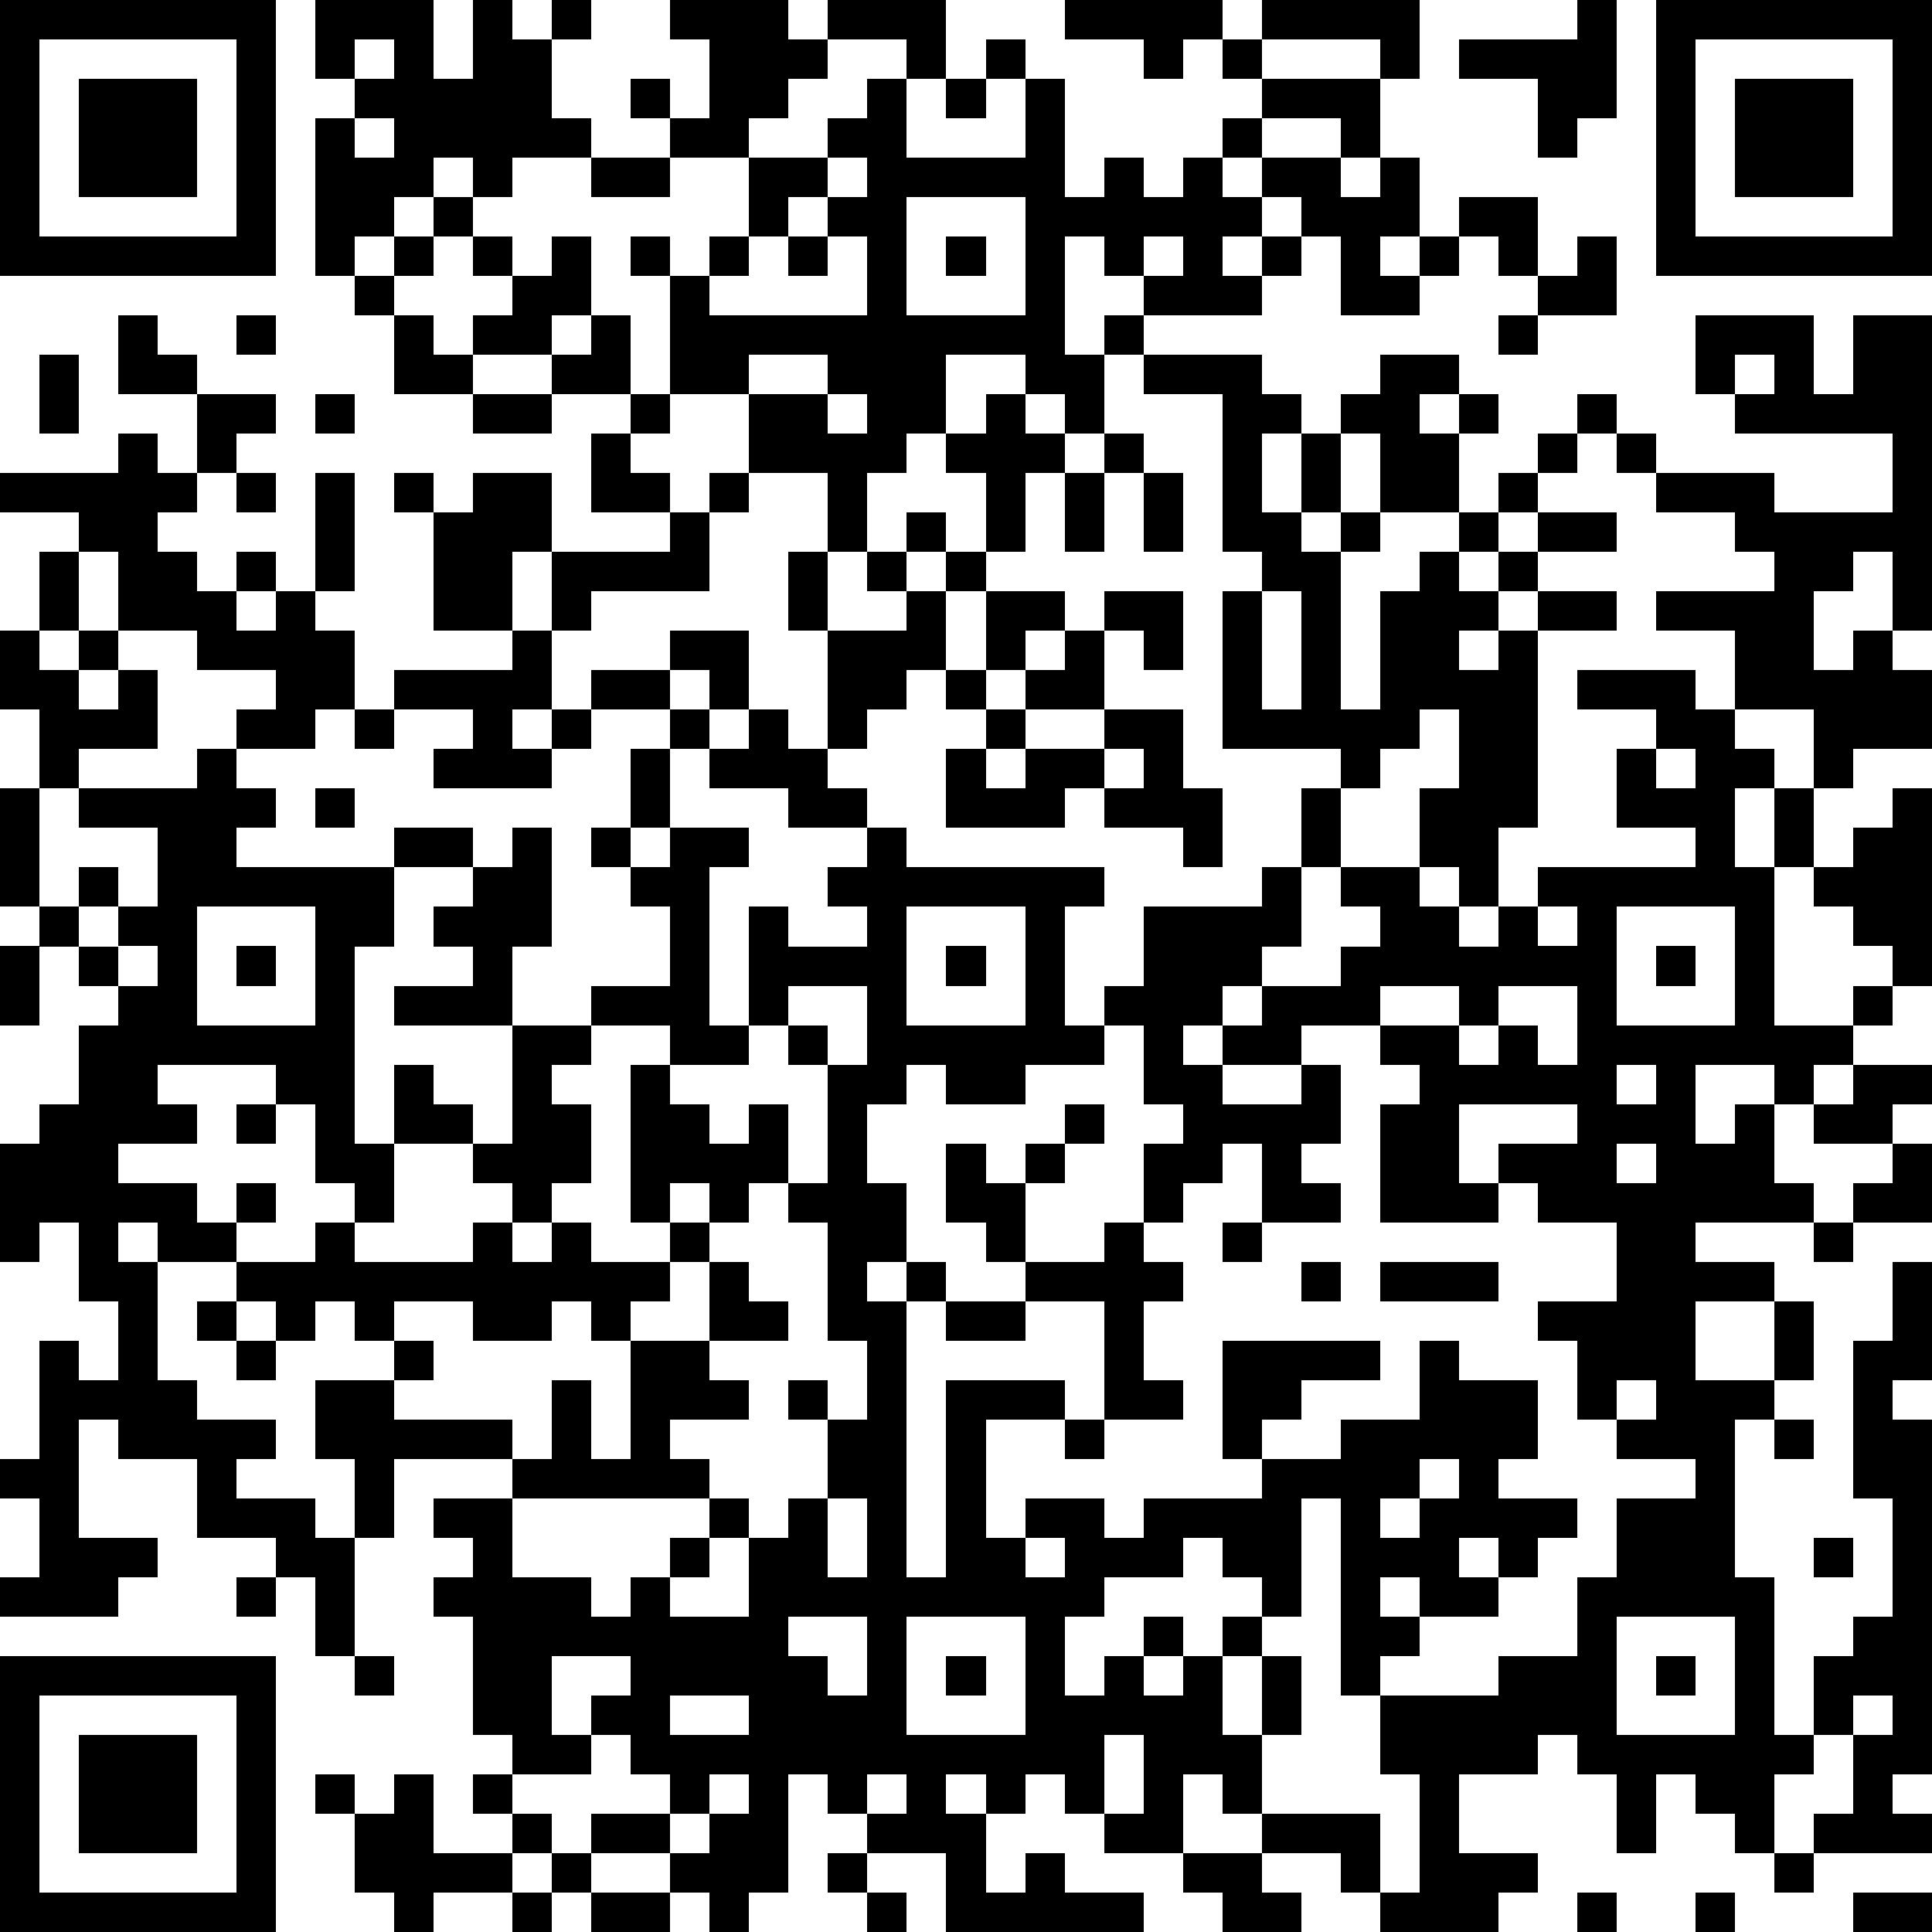 <?xml version="1.0" standalone="yes"?><svg version="1.1" xmlns="http://www.w3.org/2000/svg" xmlns:xlink="http://www.w3.org/1999/xlink" xmlns:ev="http://www.w3.org/2001/xml-events" width="196" height="196" shape-rendering="crispEdges"><path d="M0 0h7v7h-7zM8 0h3v2h1v-2h1v1h1v-1h1v1h-1v2h1v1h-2v1h-1v-1h-1v1h-1v1h-1v1h-1v-4h1v-1h-1zM17 0h3v1h1v-1h3v2h-1v-1h-2v1h-1v1h-1v1h-2v-1h-1v-1h1v1h1v-2h-1zM27 0h4v1h-1v1h-1v-1h-2zM32 0h4v2h-1v-1h-3zM40 0h1v3h-1v1h-1v-2h-2v-1h3zM42 0h7v7h-7zM1 1v5h5v-5zM9 1v1h1v-1zM25 1h1v1h-1zM31 1h1v1h-1zM43 1v5h5v-5zM2 2h3v3h-3zM22 2h1v2h3v-2h1v3h1v-1h1v1h1v-1h1v-1h1v-1h3v2h-1v-1h-2v1h-1v1h1v-1h2v1h1v-1h1v2h-1v1h1v-1h1v-1h2v2h-1v-1h-1v1h-1v1h-2v-2h-1v-1h-1v1h-1v1h1v-1h1v1h-1v1h-3v-1h-1v-1h-1v3h1v-1h1v1h-1v2h-1v-1h-1v-1h-2v2h-1v1h-1v2h-1v-2h-2v-2h-2v-3h-1v-1h1v1h1v-1h1v-2h2v-1h1zM24 2h1v1h-1zM44 2h3v3h-3zM9 3v1h1v-1zM15 4h2v1h-2zM21 4v1h-1v1h-1v1h-1v1h4v-2h-1v-1h1v-1zM11 5h1v1h-1zM23 5v3h3v-3zM10 6h1v1h-1zM12 6h1v1h-1zM14 6h1v2h-1v1h-2v-1h1v-1h1zM20 6h1v1h-1zM24 6h1v1h-1zM29 6v1h1v-1zM40 6h1v2h-2v-1h1zM9 7h1v1h-1zM3 8h1v1h1v1h-2zM6 8h1v1h-1zM10 8h1v1h1v1h-2zM15 8h1v2h-2v-1h1zM38 8h1v1h-1zM43 8h3v2h1v-2h2v8h-1v-2h-1v1h-1v2h1v-1h1v1h1v2h-2v1h-1v-2h-2v-2h-2v-1h3v-1h-1v-1h-2v-1h-1v-1h-1v-1h1v1h1v1h3v1h3v-2h-4v-1h-1zM1 9h1v2h-1zM19 9v1h2v-1zM29 9h3v1h1v1h-1v2h1v-2h1v-1h1v-1h2v1h-1v1h1v-1h1v1h-1v2h-2v-2h-1v2h-1v1h1v-1h1v1h-1v4h1v-3h1v-1h1v-1h1v-1h1v-1h1v1h-1v1h-1v1h-1v1h1v-1h1v-1h2v1h-2v1h-1v1h-1v1h1v-1h1v-1h2v1h-2v5h-1v2h-1v-1h-1v-2h1v-2h-1v1h-1v1h-1v-1h-3v-4h1v-1h-1v-4h-2zM44 9v1h1v-1zM5 10h2v1h-1v1h-1zM8 10h1v1h-1zM12 10h2v1h-2zM16 10h1v1h-1zM21 10v1h1v-1zM25 10h1v1h1v1h-1v2h-1v-2h-1v-1h1zM3 11h1v1h1v1h-1v1h1v1h1v-1h1v1h-1v1h1v-1h1v-3h1v3h-1v1h1v2h-1v1h-2v-1h1v-1h-2v-1h-2v-2h-1v-1h-2v-1h3zM15 11h1v1h1v1h-2zM28 11h1v1h-1zM6 12h1v1h-1zM10 12h1v1h-1zM12 12h2v2h-1v2h-2v-3h1zM18 12h1v1h-1zM27 12h1v2h-1zM29 12h1v2h-1zM17 13h1v2h-3v1h-1v-2h3zM23 13h1v1h-1zM1 14h1v2h-1zM20 14h1v2h-1zM22 14h1v1h-1zM24 14h1v1h-1zM23 15h1v2h-1v1h-1v1h-1v-3h2zM25 15h2v1h-1v1h-1zM28 15h2v2h-1v-1h-1zM32 15v3h1v-3zM0 16h1v1h1v-1h1v1h-1v1h1v-1h1v2h-2v1h-1v-2h-1zM13 16h1v2h-1v1h1v-1h1v-1h2v-1h2v2h-1v-1h-1v1h-2v1h-1v1h-3v-1h1v-1h-2v-1h3zM27 16h1v2h-2v-1h1zM24 17h1v1h-1zM40 17h3v1h1v1h1v1h-1v2h1v-2h1v2h-1v4h2v-1h1v-1h-1v-1h-1v-1h1v-1h1v-1h1v5h-1v1h-1v1h-1v1h-1v-1h-2v2h1v-1h1v2h1v1h-3v1h2v1h-2v2h2v-2h1v2h-1v1h-1v4h1v4h1v-2h1v-1h1v-3h-1v-4h1v-2h1v3h-1v1h1v9h-1v1h1v1h-3v-1h1v-2h-1v1h-1v2h-1v-1h-1v-1h-1v2h-1v-2h-1v-1h-1v1h-2v2h2v1h-1v1h-3v-1h-1v-1h-2v-1h-1v-1h-1v2h-2v-1h-1v-1h-1v1h-1v-1h-1v1h1v2h1v-1h1v1h2v1h-5v-2h-2v-1h-1v-1h-1v3h-1v1h-1v-1h-1v-1h-2v-1h2v-1h-1v-1h-1v-1h1v-1h-2v2h1v1h-2v-1h-1v-3h-1v-1h1v-1h-1v-1h2v-1h-3v2h-1v-2h-1v-2h2v-1h-1v-1h-1v1h-1v-1h-1v-1h-2v-1h-1v1h1v3h1v1h2v1h-1v1h2v1h1v3h-1v-2h-1v-1h-2v-2h-2v-1h-1v3h2v1h-1v1h-3v-1h1v-2h-1v-1h1v-3h1v1h1v-2h-1v-2h-1v1h-1v-3h1v-1h1v-2h1v-1h-1v-1h-1v-1h-1v-3h1v3h1v-1h1v1h-1v1h1v-1h1v-2h-2v-1h3v-1h1v1h1v1h-1v1h4v-1h2v1h-2v2h-1v5h1v-2h1v1h1v1h-2v2h-1v-1h-1v-2h-1v-1h-3v1h1v1h-2v1h2v1h1v-1h1v1h-1v1h2v-1h1v1h3v-1h1v-1h-1v-1h1v-3h-3v-1h2v-1h-1v-1h1v-1h1v-1h1v3h-1v2h2v-1h2v-2h-1v-1h-1v-1h1v-2h1v-1h1v1h-1v2h-1v1h1v-1h2v1h-1v4h1v-3h1v1h2v-1h-1v-1h1v-1h-2v-1h-2v-1h1v-1h1v1h1v1h1v1h1v1h5v1h-1v3h1v-1h1v-2h3v-1h1v-2h1v2h-1v2h-1v1h-1v1h-1v1h1v-1h1v-1h2v-1h1v-1h-1v-1h2v1h1v1h1v-1h1v-1h4v-1h-2v-2h1v-1h-2zM9 18h1v1h-1zM25 18h1v1h-1zM28 18h2v2h1v2h-1v-1h-2v-1h-1v1h-3v-2h1v1h1v-1h2zM28 19v1h1v-1zM42 19v1h1v-1zM8 20h1v1h-1zM5 23v3h3v-3zM23 23v3h3v-3zM39 23v1h1v-1zM41 23v3h3v-3zM0 24h1v2h-1zM3 24v1h1v-1zM6 24h1v1h-1zM24 24h1v1h-1zM42 24h1v1h-1zM20 25v1h-1v1h-2v-1h-2v1h-1v1h1v2h-1v1h-1v1h1v-1h1v1h2v-1h-1v-4h1v1h1v1h1v-1h1v2h-1v1h-1v-1h-1v1h1v1h-1v1h-1v1h-1v-1h-1v1h-2v-1h-2v1h1v1h-1v1h3v1h1v-2h1v2h1v-3h2v-2h1v1h1v1h-2v1h1v1h-2v1h1v1h-5v2h2v1h1v-1h1v-1h1v-1h1v1h-1v1h-1v1h2v-2h1v-1h1v-2h-1v-1h1v1h1v-2h-1v-3h-1v-1h1v-3h-1v-1h1v1h1v-2zM35 25v1h-2v1h-2v1h2v-1h1v2h-1v1h1v1h-2v-2h-1v1h-1v1h-1v-2h1v-1h-1v-2h-1v1h-2v1h-2v-1h-1v1h-1v2h1v2h-1v1h1v-1h1v1h-1v7h1v-5h3v1h-2v3h1v-1h2v1h1v-1h3v-1h-1v-3h4v1h-2v1h-1v1h2v-1h2v-2h1v1h2v2h-1v1h2v1h-1v1h-1v-1h-1v1h1v1h-2v-1h-1v1h1v1h-1v1h-1v-5h-1v3h-1v-1h-1v-1h-1v1h-2v1h-1v2h1v-1h1v-1h1v1h-1v1h1v-1h1v-1h1v1h-1v2h1v-2h1v2h-1v2h3v2h1v-3h-1v-2h3v-1h2v-2h1v-2h2v-1h-2v-1h-1v-2h-1v-1h2v-2h-2v-1h-1v-1h2v-1h-3v2h1v1h-3v-3h1v-1h-1v-1h2v-1zM38 25v1h-1v1h1v-1h1v1h1v-2zM41 27v1h1v-1zM47 27h2v1h-1v1h-2v-1h1zM6 28h1v1h-1zM27 28h1v1h-1zM24 29h1v1h1v-1h1v1h-1v2h-1v-1h-1zM41 29v1h1v-1zM48 29h1v2h-2v-1h1zM28 31h1v1h1v1h-1v2h1v1h-2v-3h-2v-1h2zM31 31h1v1h-1zM46 31h1v1h-1zM33 32h1v1h-1zM35 32h3v1h-3zM5 33h1v1h-1zM24 33h2v1h-2zM6 34h1v1h-1zM41 35v1h1v-1zM27 36h1v1h-1zM45 36h1v1h-1zM36 37v1h-1v1h1v-1h1v-1zM21 38v2h1v-2zM26 39v1h1v-1zM46 39h1v1h-1zM6 40h1v1h-1zM20 41v1h1v1h1v-2zM23 41v3h3v-3zM41 41v3h3v-3zM0 42h7v7h-7zM9 42h1v1h-1zM24 42h1v1h-1zM42 42h1v1h-1zM1 43v5h5v-5zM17 43v1h2v-1zM47 43v1h1v-1zM2 44h3v3h-3zM28 44v2h1v-2zM8 45h1v1h-1zM10 45h1v2h2v-1h-1v-1h1v1h1v1h-1v1h-2v1h-1v-1h-1v-2h1zM18 45v1h-1v1h1v-1h1v-1zM22 45v1h1v-1zM14 47h1v1h-1zM21 47h1v1h-1zM30 47h2v1h1v1h-2v-1h-1zM45 47h1v1h-1zM13 48h1v1h-1zM15 48h2v1h-2zM22 48h1v1h-1zM40 48h1v1h-1zM43 48h1v1h-1zM47 48h2v1h-2z" style="fill:#000" transform="translate(0,0) scale(4)"/></svg>